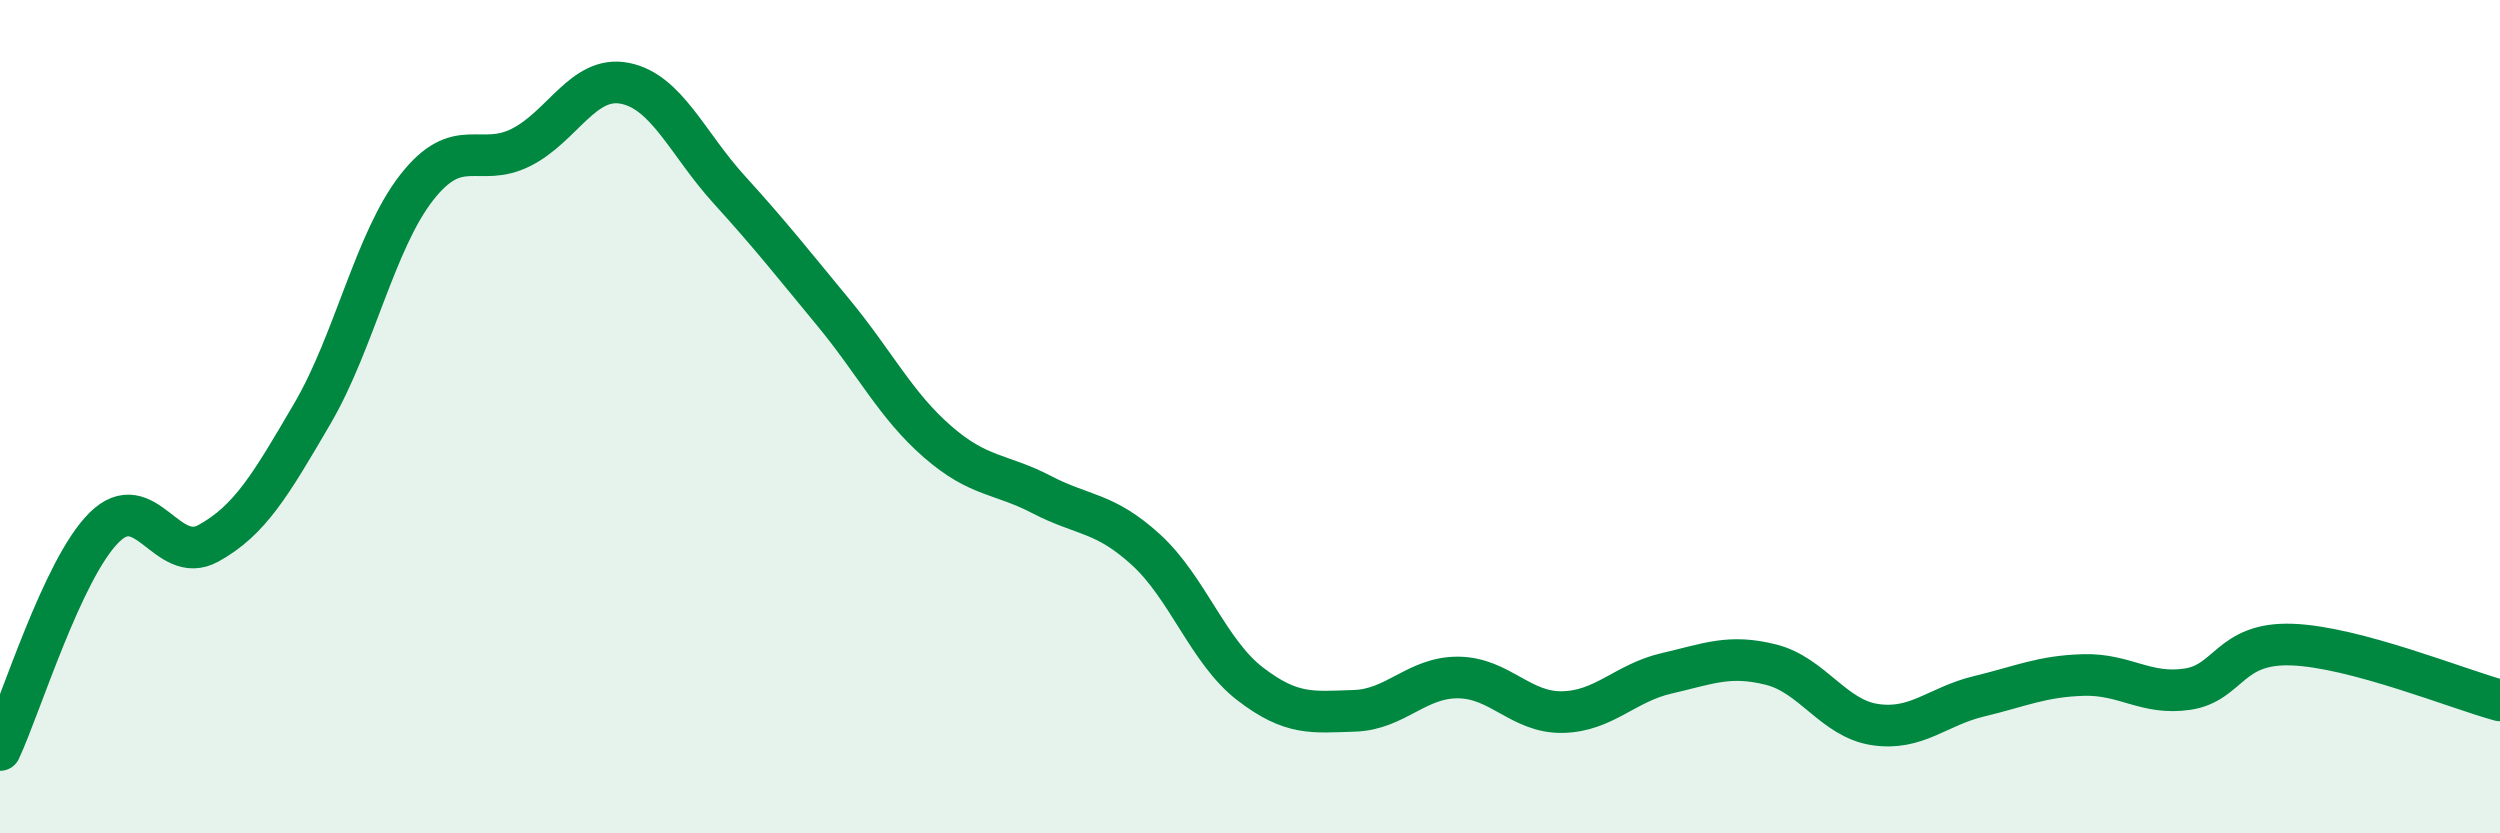 
    <svg width="60" height="20" viewBox="0 0 60 20" xmlns="http://www.w3.org/2000/svg">
      <path
        d="M 0,18 C 0.5,16.93 1.5,13.65 2.5,12.66 C 3.5,11.67 4,13.59 5,13.04 C 6,12.49 6.5,11.63 7.5,9.92 C 8.5,8.21 9,5.78 10,4.5 C 11,3.22 11.5,4.04 12.5,3.54 C 13.5,3.04 14,1.8 15,2 C 16,2.2 16.5,3.45 17.5,4.55 C 18.5,5.65 19,6.29 20,7.5 C 21,8.71 21.5,9.73 22.5,10.6 C 23.5,11.47 24,11.35 25,11.87 C 26,12.39 26.5,12.28 27.5,13.19 C 28.5,14.1 29,15.64 30,16.41 C 31,17.18 31.5,17.09 32.5,17.06 C 33.5,17.03 34,16.25 35,16.26 C 36,16.27 36.5,17.11 37.5,17.09 C 38.5,17.07 39,16.39 40,16.16 C 41,15.93 41.5,15.7 42.5,15.95 C 43.5,16.2 44,17.24 45,17.39 C 46,17.54 46.5,16.95 47.5,16.71 C 48.5,16.47 49,16.23 50,16.2 C 51,16.17 51.5,16.69 52.5,16.54 C 53.5,16.39 53.5,15.42 55,15.47 C 56.5,15.52 59,16.54 60,16.81L60 20L0 20Z"
        fill="#008740"
        opacity="0.1"
        stroke-linecap="round"
        stroke-linejoin="round"
      />
      <path
        d="M 0,18 C 0.5,16.93 1.5,13.65 2.5,12.66 C 3.5,11.67 4,13.59 5,13.04 C 6,12.49 6.5,11.63 7.5,9.92 C 8.5,8.21 9,5.78 10,4.5 C 11,3.22 11.5,4.04 12.5,3.54 C 13.5,3.04 14,1.8 15,2 C 16,2.2 16.5,3.45 17.5,4.55 C 18.5,5.65 19,6.29 20,7.5 C 21,8.71 21.5,9.73 22.5,10.6 C 23.5,11.47 24,11.35 25,11.87 C 26,12.39 26.5,12.28 27.5,13.19 C 28.5,14.1 29,15.64 30,16.41 C 31,17.18 31.5,17.09 32.5,17.06 C 33.5,17.03 34,16.25 35,16.26 C 36,16.27 36.5,17.11 37.5,17.09 C 38.5,17.07 39,16.39 40,16.16 C 41,15.93 41.5,15.7 42.5,15.95 C 43.5,16.2 44,17.24 45,17.39 C 46,17.54 46.5,16.95 47.5,16.71 C 48.5,16.47 49,16.23 50,16.2 C 51,16.17 51.5,16.69 52.5,16.54 C 53.5,16.39 53.5,15.42 55,15.47 C 56.5,15.52 59,16.54 60,16.81"
        stroke="#008740"
        stroke-width="1"
        fill="none"
        stroke-linecap="round"
        stroke-linejoin="round"
      />
    </svg>
  